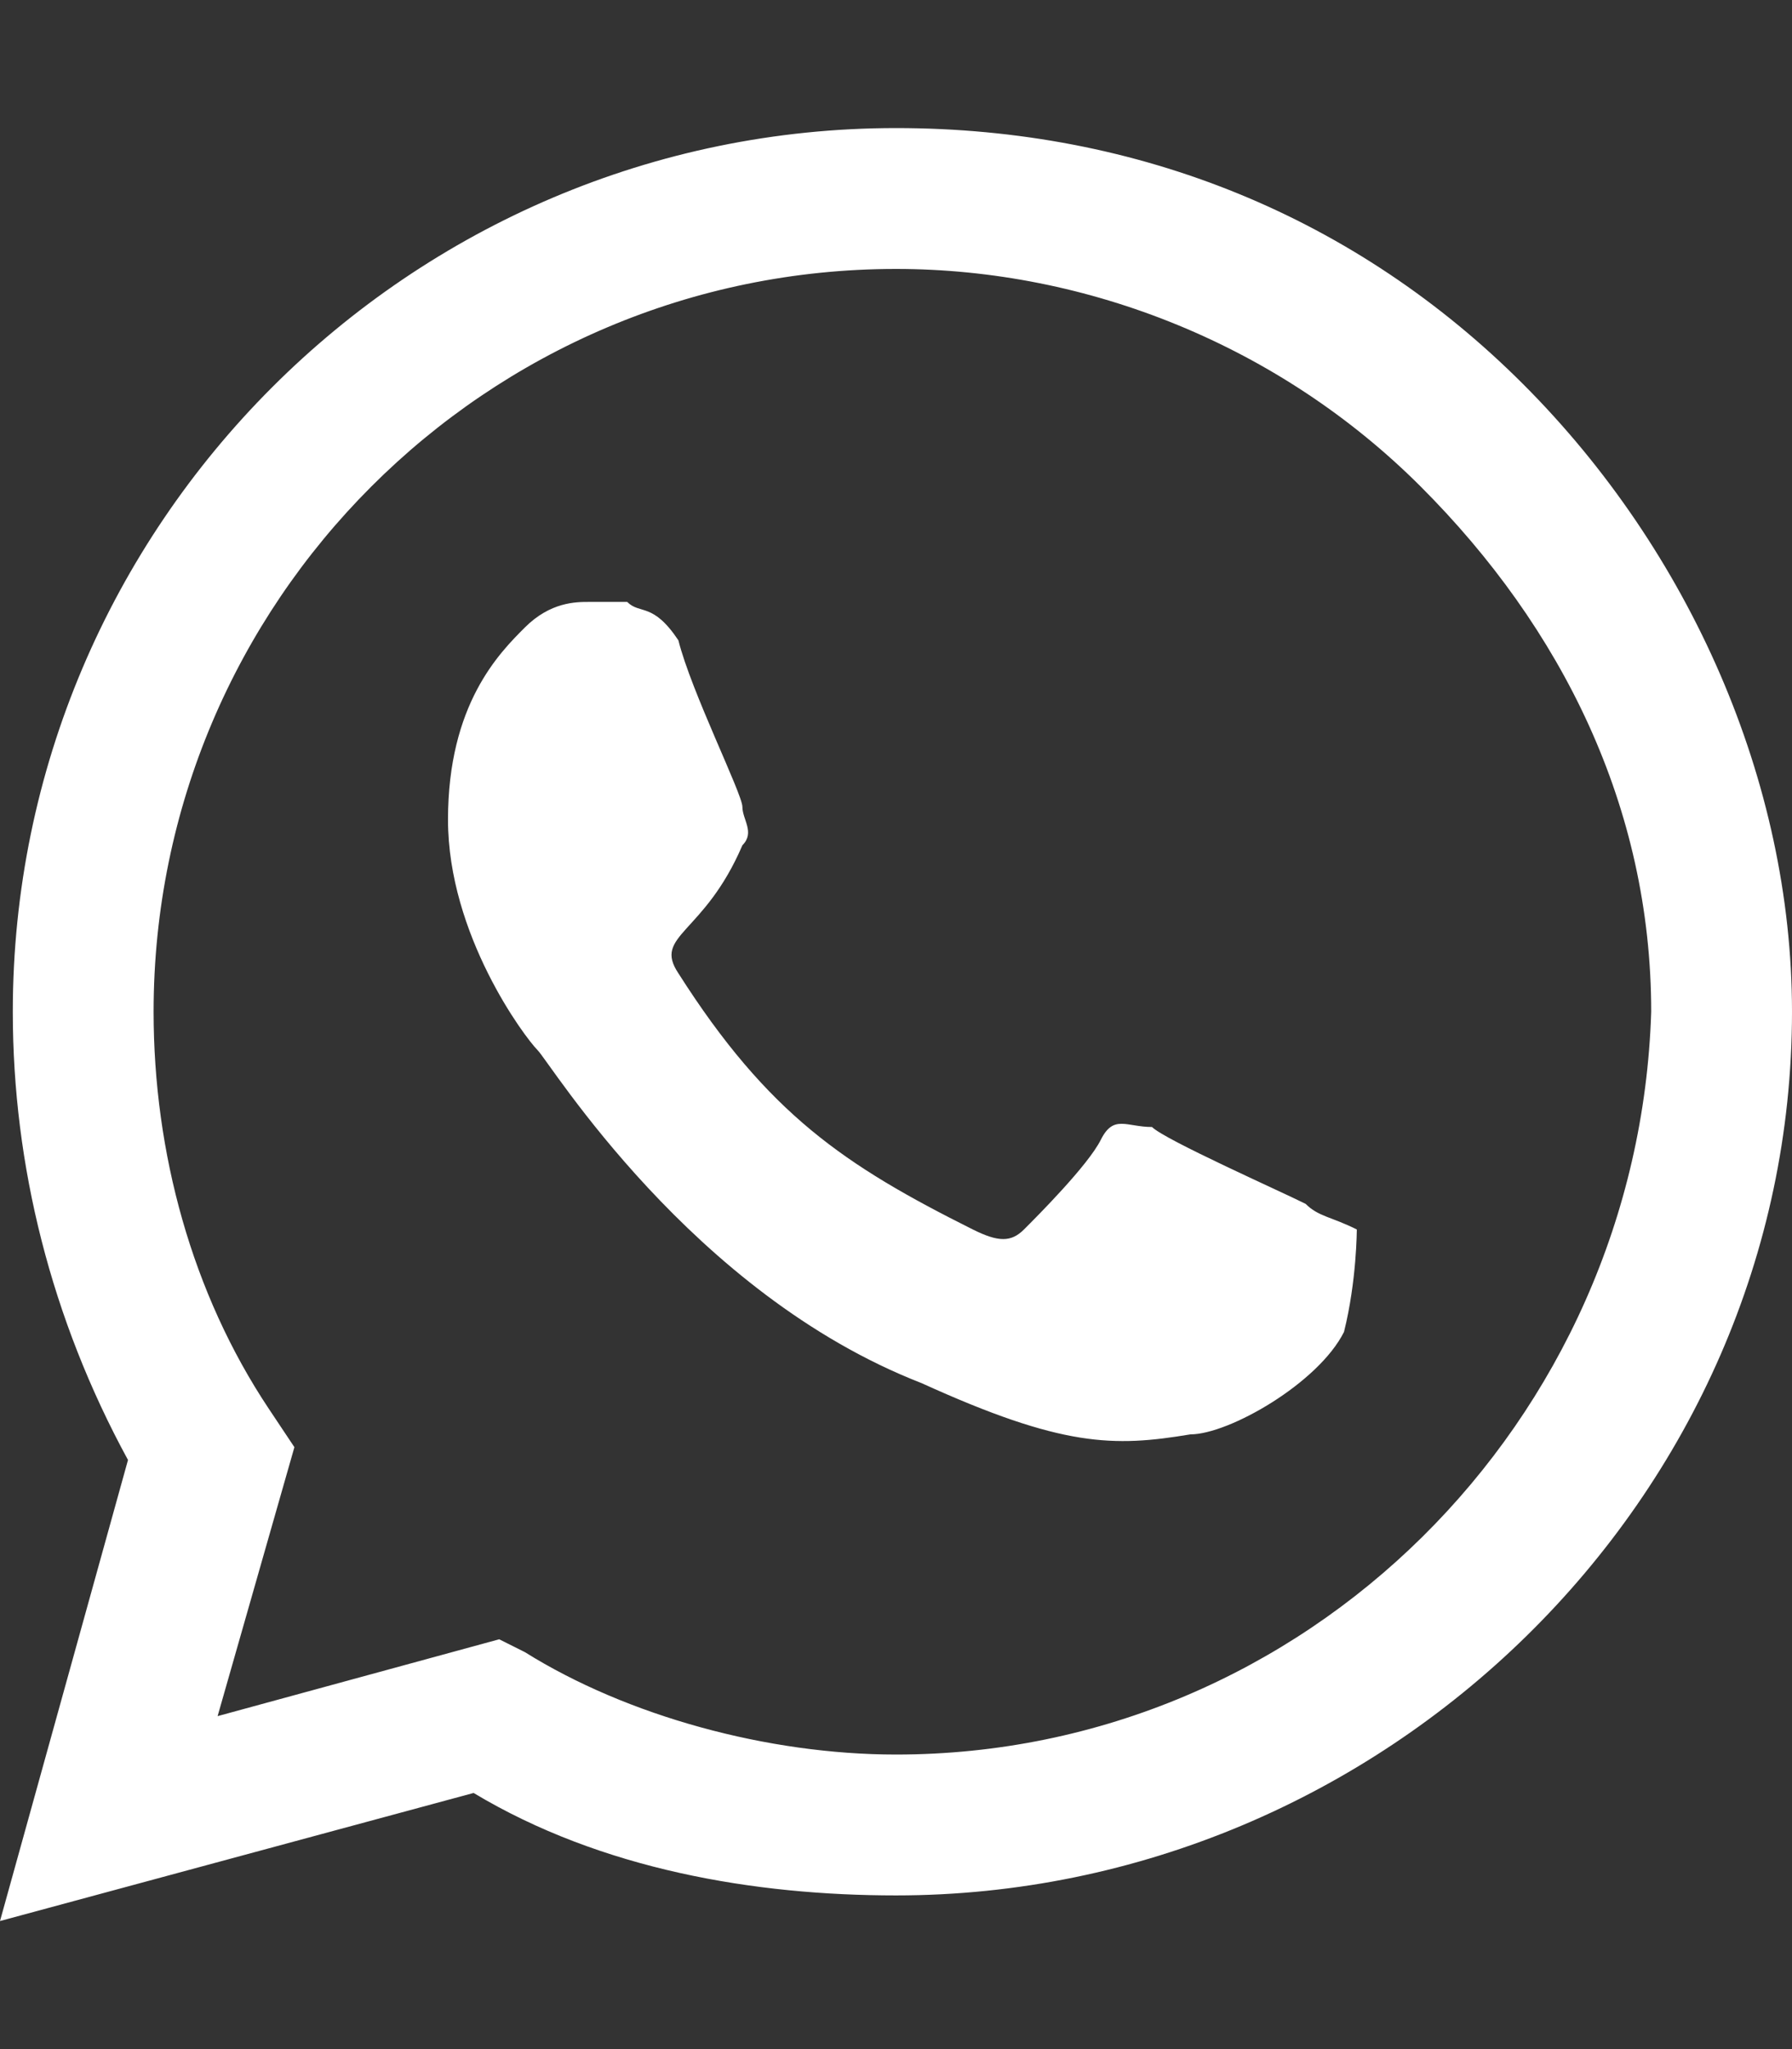 <?xml version="1.0" encoding="utf-8"?>
<!-- Generator: Adobe Illustrator 26.2.1, SVG Export Plug-In . SVG Version: 6.00 Build 0)  -->
<svg version="1.1" id="Capa_1" xmlns="http://www.w3.org/2000/svg" xmlns:xlink="http://www.w3.org/1999/xlink" x="0px" y="0px"
	 viewBox="0 0 14 16" style="enable-background:new 0 0 14 16;" xml:space="preserve">
<rect x="0" y="0" width="14" height="16" fill="#333333" stroke="none"/>
<style type="text/css">
	.st0{fill:#FFFFFF;}
</style>
<path class="st0" d="M11.9,3C10.6,1.7,8.9,1,7,1C3.2,1,0.1,4.1,0.1,7.9c0,1.2,0.3,2.4,0.9,3.5L0,15l3.7-1c1,0.6,2.2,0.8,3.3,0.8h0
	c3.8,0,7-3.1,7-6.9C14,6.1,13.2,4.3,11.9,3z M7,13.7c-1,0-2.1-0.3-2.9-0.8l-0.2-0.1l-2.2,0.6l0.6-2.1L2.1,11c-0.6-0.9-0.9-2-0.9-3.1
	c0-3.2,2.6-5.8,5.8-5.8c1.5,0,3,0.6,4.1,1.7c1.1,1.1,1.8,2.5,1.8,4.1C12.8,11.1,10.2,13.7,7,13.7z M10.2,9.4C10,9.3,9.1,8.9,9,8.8
	C8.8,8.8,8.7,8.7,8.6,8.9C8.5,9.1,8.1,9.5,8,9.6c-0.1,0.1-0.2,0.1-0.4,0C6.6,9.1,6,8.7,5.3,7.6C5.1,7.3,5.5,7.3,5.8,6.6
	c0.1-0.1,0-0.2,0-0.3c0-0.1-0.4-0.9-0.5-1.3C5.1,4.7,5,4.8,4.9,4.7c-0.1,0-0.2,0-0.3,0c-0.1,0-0.3,0-0.5,0.2
	C3.9,5.1,3.5,5.5,3.5,6.4c0,0.9,0.6,1.7,0.7,1.8c0.1,0.1,1.2,1.9,3,2.6c1.1,0.5,1.5,0.5,2.1,0.4c0.3,0,1-0.4,1.2-0.8
	c0.1-0.4,0.1-0.8,0.1-0.8C10.4,9.5,10.3,9.5,10.2,9.4z"/>
</svg>
